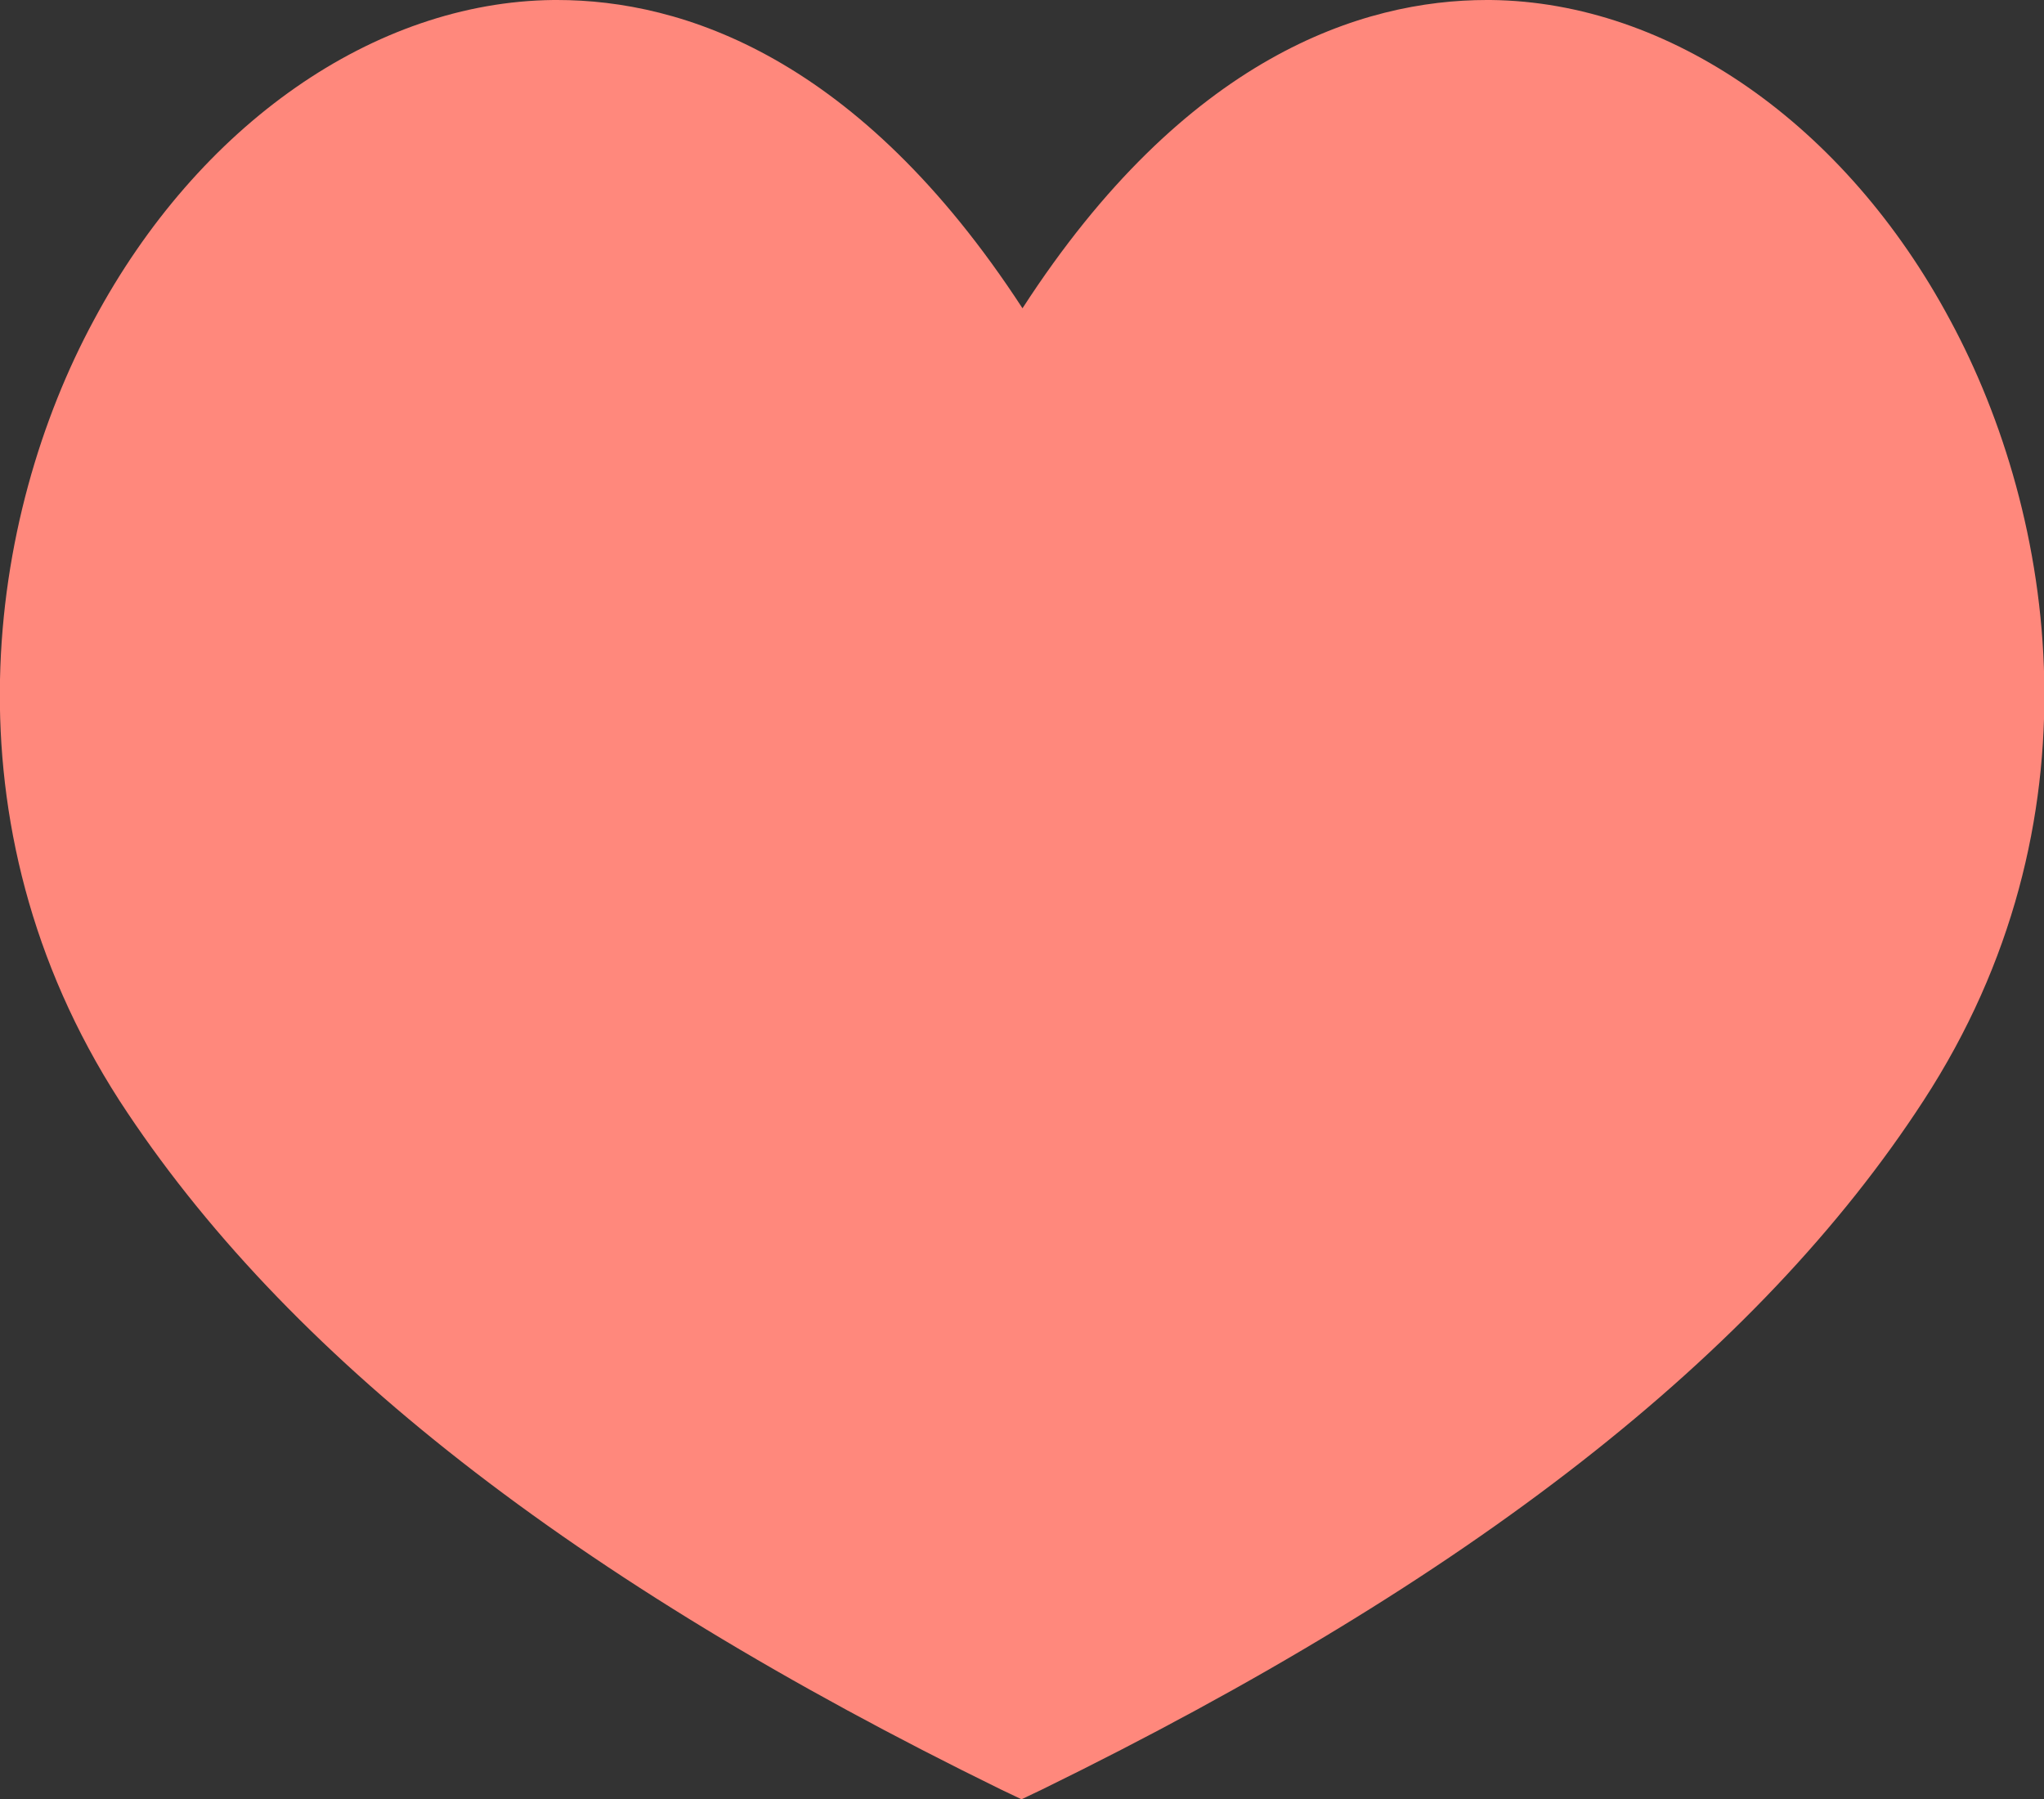 <?xml version="1.0" encoding="UTF-8"?> <!-- Generator: Adobe Illustrator 26.0.1, SVG Export Plug-In . SVG Version: 6.00 Build 0) --> <svg xmlns="http://www.w3.org/2000/svg" xmlns:xlink="http://www.w3.org/1999/xlink" x="0px" y="0px" viewBox="0 0 206.9 182.1" style="enable-background:new 0 0 206.9 182.1;" xml:space="preserve"><rect x="0" y="0" width="206.9" height="182.1" fill="#333333" stroke="none"/> <style type="text/css"> .st0{fill:#FF887C;} .st1{fill:url(#SVGID_1_);} .st2{fill:url(#SVGID_00000116956932667799079760000000297194049801208738_);} .st3{opacity:0.3;fill:#FFFFFF;} .st4{fill:url(#SVGID_00000043445836662810669680000013467845889850431417_);} .st5{fill:url(#SVGID_00000017509471318056903390000000248560245710755746_);} .st6{fill:url(#SVGID_00000179604053883028519920000009012952055845344144_);} .st7{fill:#F1F1F2;} .st8{fill:url(#SVGID_00000168083928942083916880000001808858749334879656_);} </style> <g id="BG"> </g> <g id="Object"> <g> <path class="st0" d="M194.7,111.4c-16.7,25.7-45.9,48.5-89.2,69.7l-2.1,1l-2.1-1c-43.3-21.2-72.5-44-89.2-69.7 C-6,83.3-1.2,52.2,9.5,32.4C20.1,12.6,37.9,0.2,56,0h0.4C69,0,86.9,5.7,103.5,31.2C120,5.7,137.9,0,150.5,0h0.4 c18.1,0.2,35.9,12.6,46.5,32.4C208.1,52.2,213,83.3,194.7,111.4z"></path> </g> <g> <g> <linearGradient id="SVGID_1_" gradientUnits="userSpaceOnUse" x1="580.845" y1="489.98" x2="580.845" y2="576.493"> <stop offset="0" style="stop-color:#14B0B6"></stop> <stop offset="0.817" style="stop-color:#86CDD3"></stop> </linearGradient> <path class="st1" d="M549.1,591.9l12.6-24.3c0.7-1.3,2-2,3.4-1.9c1.4,0.1,2.6,1.1,3,2.5l12.7,41.3l12.7-41.3 c0.4-1.4,1.6-2.3,3-2.5c1.4-0.1,2.8,0.6,3.4,1.9l12.7,24.3h59v-16.2c0-5.4-4.4-9.9-9.9-9.9h-51.3l-0.1-8.2v-43.1 c0-5.4-4.4-9.9-9.9-9.9h-39.5c-5.4,0-9.9,4.4-9.9,9.9v51.4h-51.4c-5.4,0-9.9,4.4-9.9,9.9v16.2H549.1z"></path> <linearGradient id="SVGID_00000018923620128901293120000006052527645319096222_" gradientUnits="userSpaceOnUse" x1="580.845" y1="578.814" x2="580.845" y2="688.465"> <stop offset="0" style="stop-color:#14B0B6"></stop> <stop offset="0.817" style="stop-color:#86CDD3"></stop> </linearGradient> <path style="fill:url(#SVGID_00000018923620128901293120000006052527645319096222_);" d="M610.5,598.9c-1.3,0-2.5-0.7-3.1-1.9 l-9.7-18.7l-13.5,44.1c-0.5,1.5-1.8,2.5-3.3,2.5c-1.5,0-2.9-1-3.3-2.5l-13.5-44l-9.6,18.6c-0.6,1.2-1.8,1.9-3.1,1.9H490v16.2 c0,5.4,4.4,9.9,9.9,9.9h51.4v51.4c0,5.4,4.4,9.9,9.9,9.9h39.5c5.4,0,9.9-4.4,9.9-9.9V625h51.4c5.4,0,9.9-4.4,9.9-9.9v-16.2H610.5 z"></path> </g> <path class="st3" d="M600.6,504.5h-39.5c-5.4,0-9.9,4.4-9.9,9.9v51.4h-51.4c-5.4,0-9.9,4.4-9.9,9.9v16.2h59.1l12.6-24.3 c0.7-1.3,2-2,3.4-1.9c1.4,0.1,2.6,1.1,3,2.5l2.8,9l38.3-67.5C607.6,506.6,604.3,504.5,600.6,504.5z"></path> <path class="st3" d="M564,578.4l-9.6,18.6c-0.6,1.2-1.8,1.9-3.1,1.9H490v16.2c0,5.4,4.4,9.9,9.9,9.9h43.9l22.4-39.4L564,578.4z"></path> </g> <g> <linearGradient id="SVGID_00000159435835857918773430000003314913277380123040_" gradientUnits="userSpaceOnUse" x1="258.156" y1="504.533" x2="258.156" y2="686.205"> <stop offset="0" style="stop-color:#14B0B6"></stop> <stop offset="0.817" style="stop-color:#86CDD3"></stop> </linearGradient> <path style="fill:url(#SVGID_00000159435835857918773430000003314913277380123040_);" d="M266,504.5c-54.5,0-98.7,44.2-98.7,98.7 v82.9h82.9c54.5,0,98.7-44.2,98.7-98.7v-82.9H266z M299.8,609h-28.1v28.1v0h-27.2V609h-28.1v-27.2h28.1v-28.1h27.2l0,28.1h28.1 V609z"></path> <path class="st3" d="M167.3,603.3v82.9h0l77.3-77.3v0h-28.1v-27.2h28.1v-28.1h27.2l0,28.1l77.2-77.2v0H266 C211.5,504.5,167.3,548.7,167.3,603.3z"></path> </g> <g> <g> <linearGradient id="SVGID_00000004505904597598545430000009410344767855564475_" gradientUnits="userSpaceOnUse" x1="-92.334" y1="595.369" x2="-159.003" y2="595.369"> <stop offset="0" style="stop-color:#14B0B6"></stop> <stop offset="0.817" style="stop-color:#86CDD3"></stop> </linearGradient> <path style="fill:url(#SVGID_00000004505904597598545430000009410344767855564475_);" d="M-96.2,563.7h-65.5v11.6 c0,28.6,23.2,51.7,51.7,51.7h13.8V563.7z"></path> <linearGradient id="SVGID_00000088125463403411532140000009672384376346934176_" gradientUnits="userSpaceOnUse" x1="-34.243" y1="595.369" x2="34.162" y2="595.369"> <stop offset="0" style="stop-color:#14B0B6"></stop> <stop offset="0.817" style="stop-color:#86CDD3"></stop> </linearGradient> <path style="fill:url(#SVGID_00000088125463403411532140000009672384376346934176_);" d="M-19.1,563.7h-13.8V627h65.5v-11.6 C32.6,586.9,9.4,563.7-19.1,563.7z"></path> </g> <g> <rect x="-103.7" y="563.7" class="st7" width="7.5" height="63.3"></rect> <rect x="-32.9" y="563.7" class="st7" width="7.5" height="63.3"></rect> </g> <linearGradient id="SVGID_00000173869170425573388570000012116032621280053921_" gradientUnits="userSpaceOnUse" x1="72.829" y1="732.732" x2="-104.302" y2="555.6"> <stop offset="0" style="stop-color:#14B0B6"></stop> <stop offset="0.817" style="stop-color:#86CDD3"></stop> </linearGradient> <path style="fill:url(#SVGID_00000173869170425573388570000012116032621280053921_);" d="M-96.2,692.5V550 c0-28.6,23.2-51.7,51.7-51.7h11.6v142.5c0,28.6-23.2,51.7-51.7,51.7H-96.2z"></path> </g> </g> </svg> 